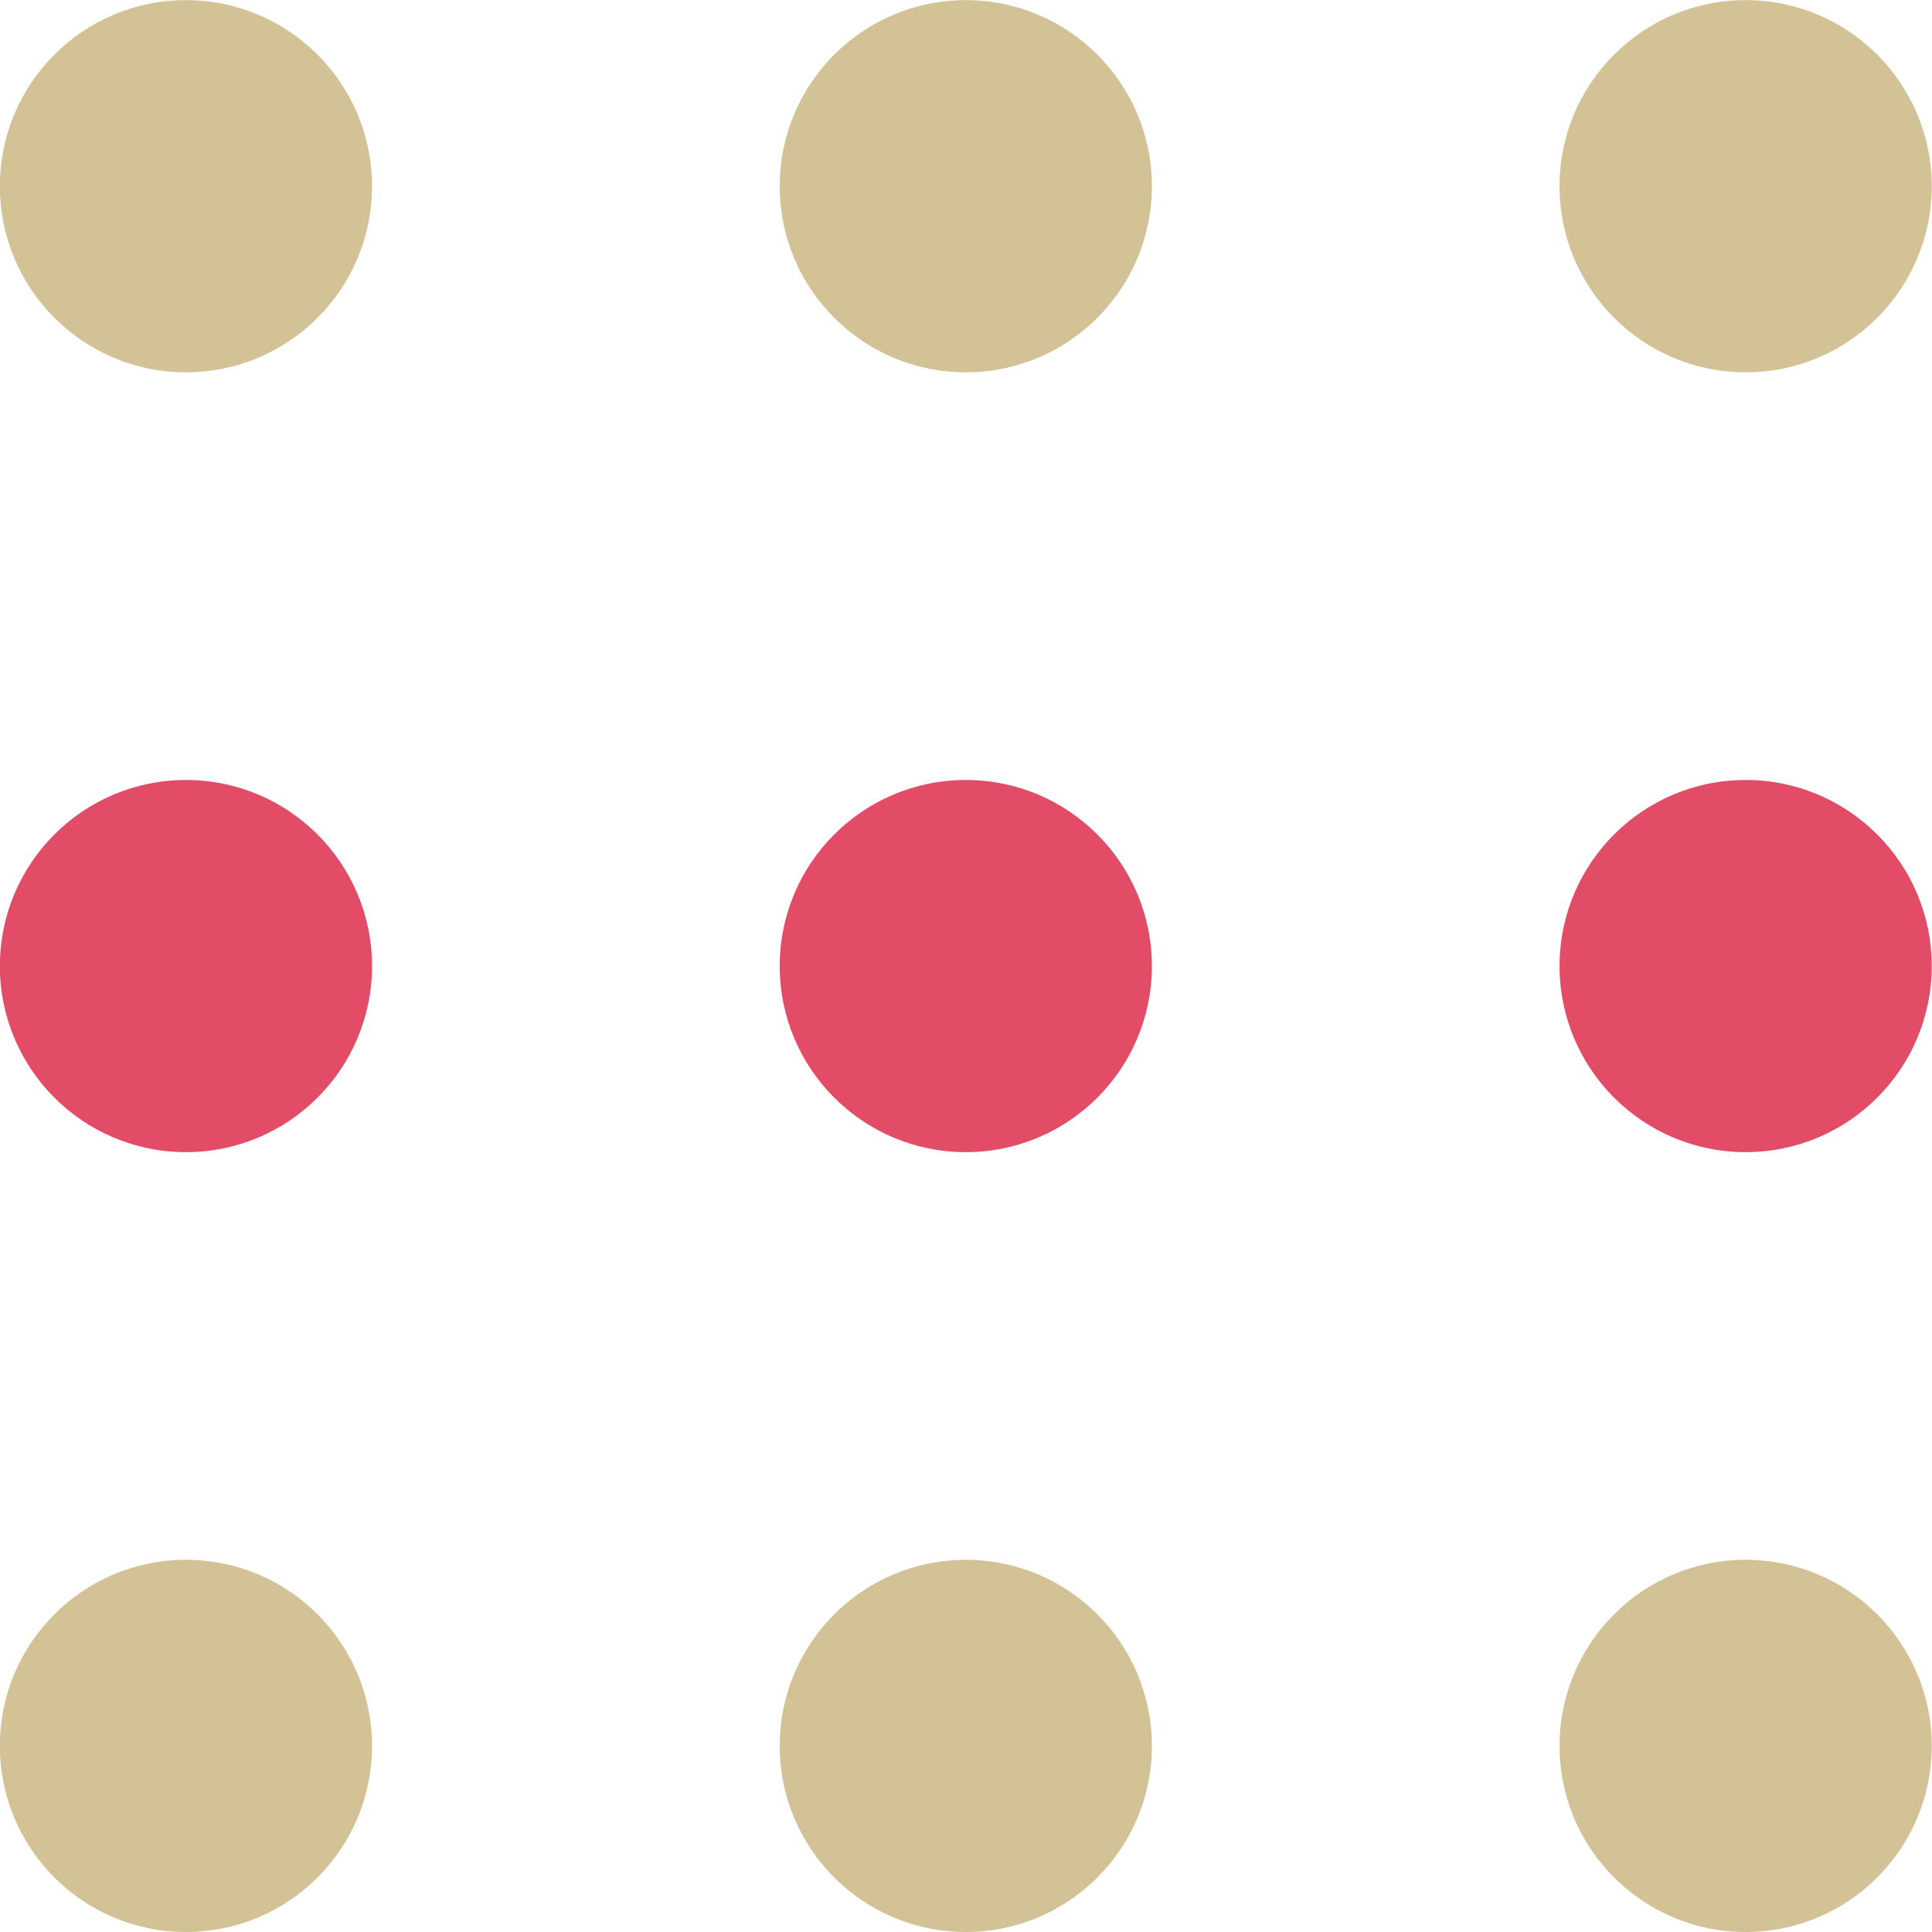 <svg xmlns="http://www.w3.org/2000/svg" width="14.431" height="14.431" viewBox="0 0 14.431 14.431"><g transform="translate(-1780.776 -5337.019)"><g transform="translate(1780.775 5337.02)"><circle cx="1.39" cy="1.39" r="1.39" fill="#d2c295"/><circle cx="1.39" cy="1.39" r="1.39" transform="translate(5.825)" fill="#d2c295"/><circle cx="1.39" cy="1.39" r="1.39" transform="translate(11.65)" fill="#d2c295"/><circle cx="1.39" cy="1.39" r="1.39" transform="translate(0 5.825)" fill="#e34c67"/><circle cx="1.39" cy="1.39" r="1.39" transform="translate(5.825 5.825)" fill="#e34c67"/><circle cx="1.39" cy="1.39" r="1.39" transform="translate(11.65 5.825)" fill="#e34c67"/><circle cx="1.39" cy="1.39" r="1.39" transform="translate(0 11.65)" fill="#d2c295"/><circle cx="1.39" cy="1.39" r="1.39" transform="translate(5.825 11.65)" fill="#d2c295"/><circle cx="1.39" cy="1.39" r="1.39" transform="translate(11.65 11.65)" fill="#d2c295"/></g></g></svg>